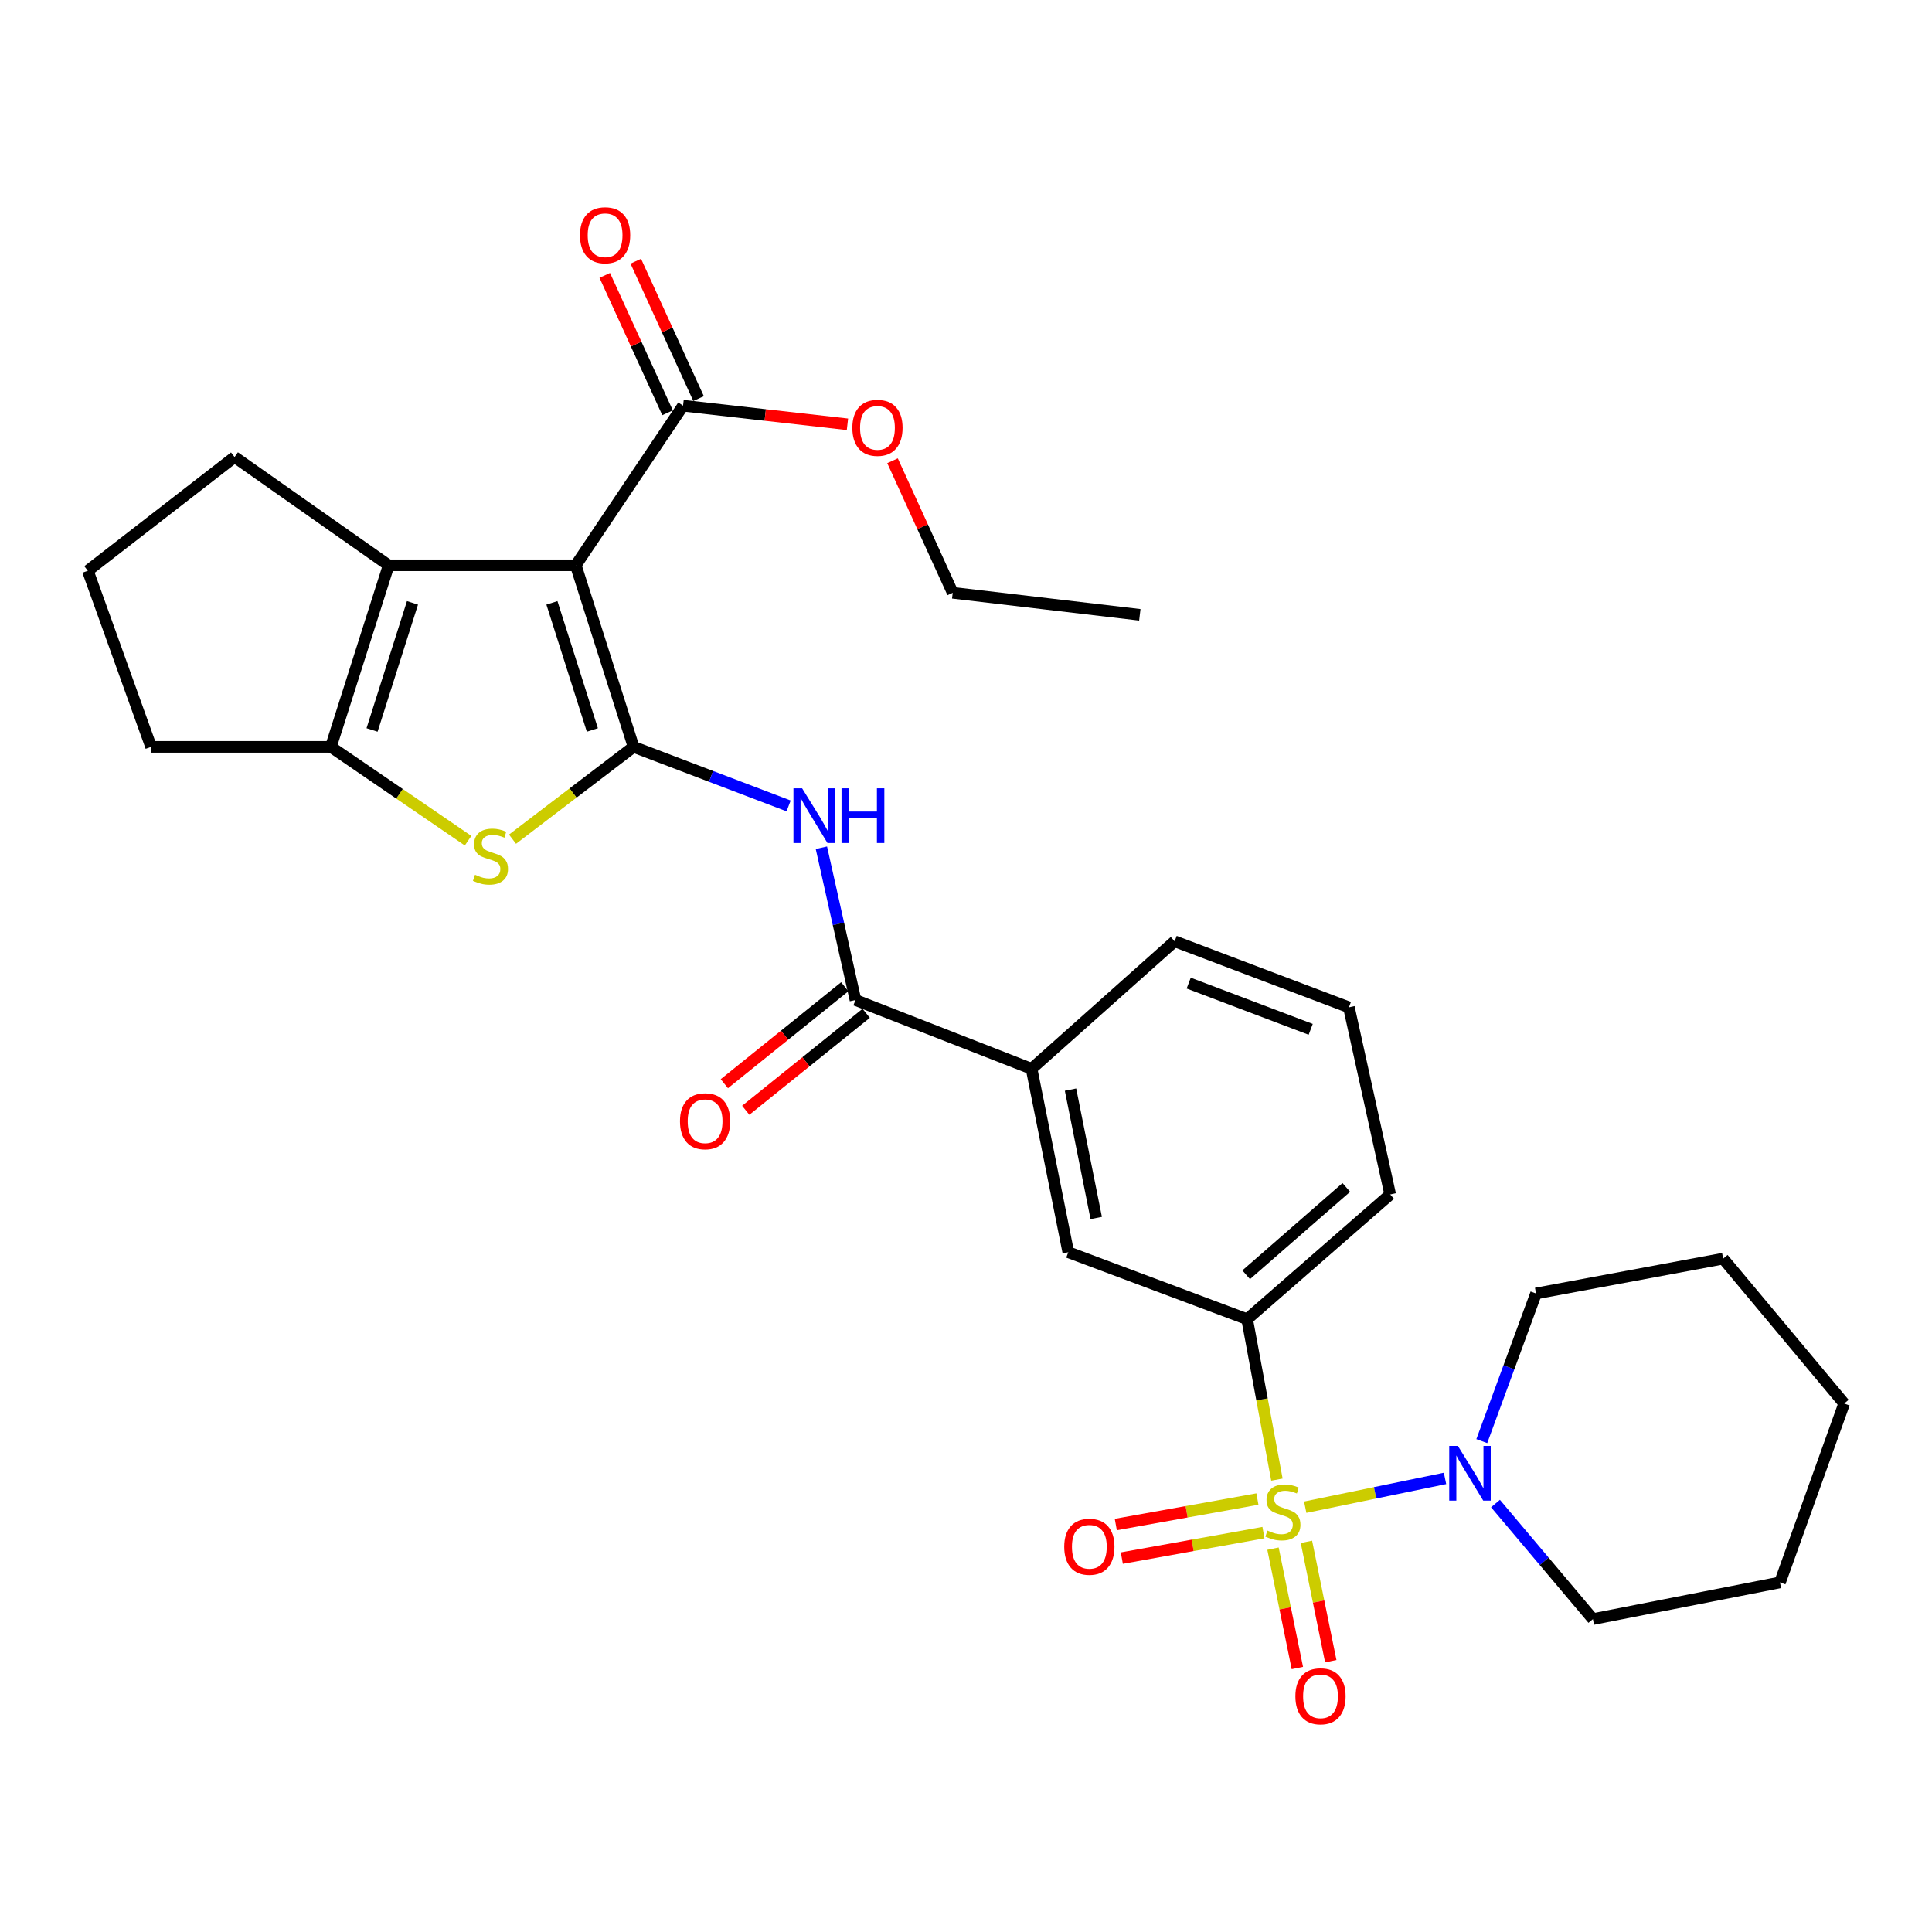 <?xml version='1.0' encoding='iso-8859-1'?>
<svg version='1.1' baseProfile='full'
              xmlns='http://www.w3.org/2000/svg'
                      xmlns:rdkit='http://www.rdkit.org/xml'
                      xmlns:xlink='http://www.w3.org/1999/xlink'
                  xml:space='preserve'
width='1000px' height='1000px' viewBox='0 0 1000 1000'>
<!-- END OF HEADER -->
<rect style='opacity:1.0;fill:#FFFFFF;stroke:none' width='1000' height='1000' x='0' y='0'> </rect>
<path class='bond-6' d='M 675.576,780.124 L 711.759,772.673' style='fill:none;fill-rule:evenodd;stroke:#CCCC00;stroke-width:6px;stroke-linecap:butt;stroke-linejoin:miter;stroke-opacity:1' />
<path class='bond-6' d='M 711.759,772.673 L 747.942,765.221' style='fill:none;fill-rule:evenodd;stroke:#0000FF;stroke-width:6px;stroke-linecap:butt;stroke-linejoin:miter;stroke-opacity:1' />
<path class='bond-8' d='M 660.932,765.848 L 653.224,724.332' style='fill:none;fill-rule:evenodd;stroke:#CCCC00;stroke-width:6px;stroke-linecap:butt;stroke-linejoin:miter;stroke-opacity:1' />
<path class='bond-8' d='M 653.224,724.332 L 645.515,682.815' style='fill:none;fill-rule:evenodd;stroke:#000000;stroke-width:6px;stroke-linecap:butt;stroke-linejoin:miter;stroke-opacity:1' />
<path class='bond-12' d='M 658.906,801.582 L 665.207,832.474' style='fill:none;fill-rule:evenodd;stroke:#CCCC00;stroke-width:6px;stroke-linecap:butt;stroke-linejoin:miter;stroke-opacity:1' />
<path class='bond-12' d='M 665.207,832.474 L 671.509,863.366' style='fill:none;fill-rule:evenodd;stroke:#FF0000;stroke-width:6px;stroke-linecap:butt;stroke-linejoin:miter;stroke-opacity:1' />
<path class='bond-12' d='M 676.206,798.053 L 682.507,828.945' style='fill:none;fill-rule:evenodd;stroke:#CCCC00;stroke-width:6px;stroke-linecap:butt;stroke-linejoin:miter;stroke-opacity:1' />
<path class='bond-12' d='M 682.507,828.945 L 688.808,859.837' style='fill:none;fill-rule:evenodd;stroke:#FF0000;stroke-width:6px;stroke-linecap:butt;stroke-linejoin:miter;stroke-opacity:1' />
<path class='bond-13' d='M 650.837,775.905 L 614.185,782.498' style='fill:none;fill-rule:evenodd;stroke:#CCCC00;stroke-width:6px;stroke-linecap:butt;stroke-linejoin:miter;stroke-opacity:1' />
<path class='bond-13' d='M 614.185,782.498 L 577.533,789.09' style='fill:none;fill-rule:evenodd;stroke:#FF0000;stroke-width:6px;stroke-linecap:butt;stroke-linejoin:miter;stroke-opacity:1' />
<path class='bond-13' d='M 653.963,793.282 L 617.311,799.875' style='fill:none;fill-rule:evenodd;stroke:#CCCC00;stroke-width:6px;stroke-linecap:butt;stroke-linejoin:miter;stroke-opacity:1' />
<path class='bond-13' d='M 617.311,799.875 L 580.658,806.468' style='fill:none;fill-rule:evenodd;stroke:#FF0000;stroke-width:6px;stroke-linecap:butt;stroke-linejoin:miter;stroke-opacity:1' />
<path class='bond-0' d='M 327.922,386.576 L 368.056,401.858' style='fill:none;fill-rule:evenodd;stroke:#000000;stroke-width:6px;stroke-linecap:butt;stroke-linejoin:miter;stroke-opacity:1' />
<path class='bond-0' d='M 368.056,401.858 L 408.189,417.14' style='fill:none;fill-rule:evenodd;stroke:#0000FF;stroke-width:6px;stroke-linecap:butt;stroke-linejoin:miter;stroke-opacity:1' />
<path class='bond-1' d='M 327.922,386.576 L 298.015,292.587' style='fill:none;fill-rule:evenodd;stroke:#000000;stroke-width:6px;stroke-linecap:butt;stroke-linejoin:miter;stroke-opacity:1' />
<path class='bond-1' d='M 306.611,377.831 L 285.676,312.039' style='fill:none;fill-rule:evenodd;stroke:#000000;stroke-width:6px;stroke-linecap:butt;stroke-linejoin:miter;stroke-opacity:1' />
<path class='bond-2' d='M 327.922,386.576 L 296.598,410.469' style='fill:none;fill-rule:evenodd;stroke:#000000;stroke-width:6px;stroke-linecap:butt;stroke-linejoin:miter;stroke-opacity:1' />
<path class='bond-2' d='M 296.598,410.469 L 265.273,434.363' style='fill:none;fill-rule:evenodd;stroke:#CCCC00;stroke-width:6px;stroke-linecap:butt;stroke-linejoin:miter;stroke-opacity:1' />
<path class='bond-3' d='M 298.015,292.587 L 201.161,292.587' style='fill:none;fill-rule:evenodd;stroke:#000000;stroke-width:6px;stroke-linecap:butt;stroke-linejoin:miter;stroke-opacity:1' />
<path class='bond-9' d='M 298.015,292.587 L 353.553,209.986' style='fill:none;fill-rule:evenodd;stroke:#000000;stroke-width:6px;stroke-linecap:butt;stroke-linejoin:miter;stroke-opacity:1' />
<path class='bond-5' d='M 242.283,435.145 L 206.773,410.86' style='fill:none;fill-rule:evenodd;stroke:#CCCC00;stroke-width:6px;stroke-linecap:butt;stroke-linejoin:miter;stroke-opacity:1' />
<path class='bond-5' d='M 206.773,410.86 L 171.264,386.576' style='fill:none;fill-rule:evenodd;stroke:#000000;stroke-width:6px;stroke-linecap:butt;stroke-linejoin:miter;stroke-opacity:1' />
<path class='bond-17' d='M 201.161,292.587 L 121.415,236.558' style='fill:none;fill-rule:evenodd;stroke:#000000;stroke-width:6px;stroke-linecap:butt;stroke-linejoin:miter;stroke-opacity:1' />
<path class='bond-32' d='M 201.161,292.587 L 171.264,386.576' style='fill:none;fill-rule:evenodd;stroke:#000000;stroke-width:6px;stroke-linecap:butt;stroke-linejoin:miter;stroke-opacity:1' />
<path class='bond-32' d='M 213.502,312.037 L 192.574,377.829' style='fill:none;fill-rule:evenodd;stroke:#000000;stroke-width:6px;stroke-linecap:butt;stroke-linejoin:miter;stroke-opacity:1' />
<path class='bond-4' d='M 425.148,438.787 L 433.971,478.195' style='fill:none;fill-rule:evenodd;stroke:#0000FF;stroke-width:6px;stroke-linecap:butt;stroke-linejoin:miter;stroke-opacity:1' />
<path class='bond-4' d='M 433.971,478.195 L 442.794,517.603' style='fill:none;fill-rule:evenodd;stroke:#000000;stroke-width:6px;stroke-linecap:butt;stroke-linejoin:miter;stroke-opacity:1' />
<path class='bond-18' d='M 171.264,386.576 L 78.207,386.576' style='fill:none;fill-rule:evenodd;stroke:#000000;stroke-width:6px;stroke-linecap:butt;stroke-linejoin:miter;stroke-opacity:1' />
<path class='bond-19' d='M 774.066,778.231 L 799.273,808.136' style='fill:none;fill-rule:evenodd;stroke:#0000FF;stroke-width:6px;stroke-linecap:butt;stroke-linejoin:miter;stroke-opacity:1' />
<path class='bond-19' d='M 799.273,808.136 L 824.479,838.041' style='fill:none;fill-rule:evenodd;stroke:#000000;stroke-width:6px;stroke-linecap:butt;stroke-linejoin:miter;stroke-opacity:1' />
<path class='bond-20' d='M 766.971,745.923 L 781.007,707.714' style='fill:none;fill-rule:evenodd;stroke:#0000FF;stroke-width:6px;stroke-linecap:butt;stroke-linejoin:miter;stroke-opacity:1' />
<path class='bond-20' d='M 781.007,707.714 L 795.043,669.504' style='fill:none;fill-rule:evenodd;stroke:#000000;stroke-width:6px;stroke-linecap:butt;stroke-linejoin:miter;stroke-opacity:1' />
<path class='bond-7' d='M 442.794,517.603 L 533.939,553.21' style='fill:none;fill-rule:evenodd;stroke:#000000;stroke-width:6px;stroke-linecap:butt;stroke-linejoin:miter;stroke-opacity:1' />
<path class='bond-14' d='M 437.258,510.727 L 406.09,535.822' style='fill:none;fill-rule:evenodd;stroke:#000000;stroke-width:6px;stroke-linecap:butt;stroke-linejoin:miter;stroke-opacity:1' />
<path class='bond-14' d='M 406.09,535.822 L 374.922,560.918' style='fill:none;fill-rule:evenodd;stroke:#FF0000;stroke-width:6px;stroke-linecap:butt;stroke-linejoin:miter;stroke-opacity:1' />
<path class='bond-14' d='M 448.331,524.479 L 417.163,549.575' style='fill:none;fill-rule:evenodd;stroke:#000000;stroke-width:6px;stroke-linecap:butt;stroke-linejoin:miter;stroke-opacity:1' />
<path class='bond-14' d='M 417.163,549.575 L 385.995,574.67' style='fill:none;fill-rule:evenodd;stroke:#FF0000;stroke-width:6px;stroke-linecap:butt;stroke-linejoin:miter;stroke-opacity:1' />
<path class='bond-11' d='M 645.515,682.815 L 552.939,648.14' style='fill:none;fill-rule:evenodd;stroke:#000000;stroke-width:6px;stroke-linecap:butt;stroke-linejoin:miter;stroke-opacity:1' />
<path class='bond-21' d='M 645.515,682.815 L 719.563,618.243' style='fill:none;fill-rule:evenodd;stroke:#000000;stroke-width:6px;stroke-linecap:butt;stroke-linejoin:miter;stroke-opacity:1' />
<path class='bond-21' d='M 645.018,659.822 L 696.852,614.621' style='fill:none;fill-rule:evenodd;stroke:#000000;stroke-width:6px;stroke-linecap:butt;stroke-linejoin:miter;stroke-opacity:1' />
<path class='bond-15' d='M 361.582,206.316 L 345.332,170.76' style='fill:none;fill-rule:evenodd;stroke:#000000;stroke-width:6px;stroke-linecap:butt;stroke-linejoin:miter;stroke-opacity:1' />
<path class='bond-15' d='M 345.332,170.76 L 329.083,135.203' style='fill:none;fill-rule:evenodd;stroke:#FF0000;stroke-width:6px;stroke-linecap:butt;stroke-linejoin:miter;stroke-opacity:1' />
<path class='bond-15' d='M 345.524,213.655 L 329.274,178.099' style='fill:none;fill-rule:evenodd;stroke:#000000;stroke-width:6px;stroke-linecap:butt;stroke-linejoin:miter;stroke-opacity:1' />
<path class='bond-15' d='M 329.274,178.099 L 313.024,142.542' style='fill:none;fill-rule:evenodd;stroke:#FF0000;stroke-width:6px;stroke-linecap:butt;stroke-linejoin:miter;stroke-opacity:1' />
<path class='bond-16' d='M 353.553,209.986 L 396.097,214.801' style='fill:none;fill-rule:evenodd;stroke:#000000;stroke-width:6px;stroke-linecap:butt;stroke-linejoin:miter;stroke-opacity:1' />
<path class='bond-16' d='M 396.097,214.801 L 438.641,219.616' style='fill:none;fill-rule:evenodd;stroke:#FF0000;stroke-width:6px;stroke-linecap:butt;stroke-linejoin:miter;stroke-opacity:1' />
<path class='bond-10' d='M 533.939,553.21 L 552.939,648.14' style='fill:none;fill-rule:evenodd;stroke:#000000;stroke-width:6px;stroke-linecap:butt;stroke-linejoin:miter;stroke-opacity:1' />
<path class='bond-10' d='M 554.102,563.984 L 567.401,630.436' style='fill:none;fill-rule:evenodd;stroke:#000000;stroke-width:6px;stroke-linecap:butt;stroke-linejoin:miter;stroke-opacity:1' />
<path class='bond-30' d='M 533.939,553.21 L 607.996,487.215' style='fill:none;fill-rule:evenodd;stroke:#000000;stroke-width:6px;stroke-linecap:butt;stroke-linejoin:miter;stroke-opacity:1' />
<path class='bond-25' d='M 461.971,238.482 L 477.547,272.655' style='fill:none;fill-rule:evenodd;stroke:#FF0000;stroke-width:6px;stroke-linecap:butt;stroke-linejoin:miter;stroke-opacity:1' />
<path class='bond-25' d='M 477.547,272.655 L 493.124,306.829' style='fill:none;fill-rule:evenodd;stroke:#000000;stroke-width:6px;stroke-linecap:butt;stroke-linejoin:miter;stroke-opacity:1' />
<path class='bond-33' d='M 121.415,236.558 L 45.455,295.421' style='fill:none;fill-rule:evenodd;stroke:#000000;stroke-width:6px;stroke-linecap:butt;stroke-linejoin:miter;stroke-opacity:1' />
<path class='bond-23' d='M 78.207,386.576 L 45.455,295.421' style='fill:none;fill-rule:evenodd;stroke:#000000;stroke-width:6px;stroke-linecap:butt;stroke-linejoin:miter;stroke-opacity:1' />
<path class='bond-26' d='M 824.479,838.041 L 921.313,819.051' style='fill:none;fill-rule:evenodd;stroke:#000000;stroke-width:6px;stroke-linecap:butt;stroke-linejoin:miter;stroke-opacity:1' />
<path class='bond-27' d='M 795.043,669.504 L 891.896,651.475' style='fill:none;fill-rule:evenodd;stroke:#000000;stroke-width:6px;stroke-linecap:butt;stroke-linejoin:miter;stroke-opacity:1' />
<path class='bond-24' d='M 719.563,618.243 L 698.199,521.389' style='fill:none;fill-rule:evenodd;stroke:#000000;stroke-width:6px;stroke-linecap:butt;stroke-linejoin:miter;stroke-opacity:1' />
<path class='bond-22' d='M 607.996,487.215 L 698.199,521.389' style='fill:none;fill-rule:evenodd;stroke:#000000;stroke-width:6px;stroke-linecap:butt;stroke-linejoin:miter;stroke-opacity:1' />
<path class='bond-22' d='M 615.271,508.852 L 678.413,532.774' style='fill:none;fill-rule:evenodd;stroke:#000000;stroke-width:6px;stroke-linecap:butt;stroke-linejoin:miter;stroke-opacity:1' />
<path class='bond-28' d='M 493.124,306.829 L 589.967,318.227' style='fill:none;fill-rule:evenodd;stroke:#000000;stroke-width:6px;stroke-linecap:butt;stroke-linejoin:miter;stroke-opacity:1' />
<path class='bond-31' d='M 921.313,819.051 L 954.545,726.465' style='fill:none;fill-rule:evenodd;stroke:#000000;stroke-width:6px;stroke-linecap:butt;stroke-linejoin:miter;stroke-opacity:1' />
<path class='bond-29' d='M 891.896,651.475 L 954.545,726.465' style='fill:none;fill-rule:evenodd;stroke:#000000;stroke-width:6px;stroke-linecap:butt;stroke-linejoin:miter;stroke-opacity:1' />
<path  class='atom-0' d='M 656.025 792.223
Q 656.345 792.343, 657.665 792.903
Q 658.985 793.463, 660.425 793.823
Q 661.905 794.143, 663.345 794.143
Q 666.025 794.143, 667.585 792.863
Q 669.145 791.543, 669.145 789.263
Q 669.145 787.703, 668.345 786.743
Q 667.585 785.783, 666.385 785.263
Q 665.185 784.743, 663.185 784.143
Q 660.665 783.383, 659.145 782.663
Q 657.665 781.943, 656.585 780.423
Q 655.545 778.903, 655.545 776.343
Q 655.545 772.783, 657.945 770.583
Q 660.385 768.383, 665.185 768.383
Q 668.465 768.383, 672.185 769.943
L 671.265 773.023
Q 667.865 771.623, 665.305 771.623
Q 662.545 771.623, 661.025 772.783
Q 659.505 773.903, 659.545 775.863
Q 659.545 777.383, 660.305 778.303
Q 661.105 779.223, 662.225 779.743
Q 663.385 780.263, 665.305 780.863
Q 667.865 781.663, 669.385 782.463
Q 670.905 783.263, 671.985 784.903
Q 673.105 786.503, 673.105 789.263
Q 673.105 793.183, 670.465 795.303
Q 667.865 797.383, 663.505 797.383
Q 660.985 797.383, 659.065 796.823
Q 657.185 796.303, 654.945 795.383
L 656.025 792.223
' fill='#CCCC00'/>
<path  class='atom-3' d='M 245.865 452.785
Q 246.185 452.905, 247.505 453.465
Q 248.825 454.025, 250.265 454.385
Q 251.745 454.705, 253.185 454.705
Q 255.865 454.705, 257.425 453.425
Q 258.985 452.105, 258.985 449.825
Q 258.985 448.265, 258.185 447.305
Q 257.425 446.345, 256.225 445.825
Q 255.025 445.305, 253.025 444.705
Q 250.505 443.945, 248.985 443.225
Q 247.505 442.505, 246.425 440.985
Q 245.385 439.465, 245.385 436.905
Q 245.385 433.345, 247.785 431.145
Q 250.225 428.945, 255.025 428.945
Q 258.305 428.945, 262.025 430.505
L 261.105 433.585
Q 257.705 432.185, 255.145 432.185
Q 252.385 432.185, 250.865 433.345
Q 249.345 434.465, 249.385 436.425
Q 249.385 437.945, 250.145 438.865
Q 250.945 439.785, 252.065 440.305
Q 253.225 440.825, 255.145 441.425
Q 257.705 442.225, 259.225 443.025
Q 260.745 443.825, 261.825 445.465
Q 262.945 447.065, 262.945 449.825
Q 262.945 453.745, 260.305 455.865
Q 257.705 457.945, 253.345 457.945
Q 250.825 457.945, 248.905 457.385
Q 247.025 456.865, 244.785 455.945
L 245.865 452.785
' fill='#CCCC00'/>
<path  class='atom-5' d='M 415.171 408.022
L 424.451 423.022
Q 425.371 424.502, 426.851 427.182
Q 428.331 429.862, 428.411 430.022
L 428.411 408.022
L 432.171 408.022
L 432.171 436.342
L 428.291 436.342
L 418.331 419.942
Q 417.171 418.022, 415.931 415.822
Q 414.731 413.622, 414.371 412.942
L 414.371 436.342
L 410.691 436.342
L 410.691 408.022
L 415.171 408.022
' fill='#0000FF'/>
<path  class='atom-5' d='M 435.571 408.022
L 439.411 408.022
L 439.411 420.062
L 453.891 420.062
L 453.891 408.022
L 457.731 408.022
L 457.731 436.342
L 453.891 436.342
L 453.891 423.262
L 439.411 423.262
L 439.411 436.342
L 435.571 436.342
L 435.571 408.022
' fill='#0000FF'/>
<path  class='atom-7' d='M 754.598 748.401
L 763.878 763.401
Q 764.798 764.881, 766.278 767.561
Q 767.758 770.241, 767.838 770.401
L 767.838 748.401
L 771.598 748.401
L 771.598 776.721
L 767.718 776.721
L 757.758 760.321
Q 756.598 758.401, 755.358 756.201
Q 754.158 754.001, 753.798 753.321
L 753.798 776.721
L 750.118 776.721
L 750.118 748.401
L 754.598 748.401
' fill='#0000FF'/>
<path  class='atom-13' d='M 670.486 877.994
Q 670.486 871.194, 673.846 867.394
Q 677.206 863.594, 683.486 863.594
Q 689.766 863.594, 693.126 867.394
Q 696.486 871.194, 696.486 877.994
Q 696.486 884.874, 693.086 888.794
Q 689.686 892.674, 683.486 892.674
Q 677.246 892.674, 673.846 888.794
Q 670.486 884.914, 670.486 877.994
M 683.486 889.474
Q 687.806 889.474, 690.126 886.594
Q 692.486 883.674, 692.486 877.994
Q 692.486 872.434, 690.126 869.634
Q 687.806 866.794, 683.486 866.794
Q 679.166 866.794, 676.806 869.594
Q 674.486 872.394, 674.486 877.994
Q 674.486 883.714, 676.806 886.594
Q 679.166 889.474, 683.486 889.474
' fill='#FF0000'/>
<path  class='atom-14' d='M 550.846 800.602
Q 550.846 793.802, 554.206 790.002
Q 557.566 786.202, 563.846 786.202
Q 570.126 786.202, 573.486 790.002
Q 576.846 793.802, 576.846 800.602
Q 576.846 807.482, 573.446 811.402
Q 570.046 815.282, 563.846 815.282
Q 557.606 815.282, 554.206 811.402
Q 550.846 807.522, 550.846 800.602
M 563.846 812.082
Q 568.166 812.082, 570.486 809.202
Q 572.846 806.282, 572.846 800.602
Q 572.846 795.042, 570.486 792.242
Q 568.166 789.402, 563.846 789.402
Q 559.526 789.402, 557.166 792.202
Q 554.846 795.002, 554.846 800.602
Q 554.846 806.322, 557.166 809.202
Q 559.526 812.082, 563.846 812.082
' fill='#FF0000'/>
<path  class='atom-15' d='M 351.961 580.352
Q 351.961 573.552, 355.321 569.752
Q 358.681 565.952, 364.961 565.952
Q 371.241 565.952, 374.601 569.752
Q 377.961 573.552, 377.961 580.352
Q 377.961 587.232, 374.561 591.152
Q 371.161 595.032, 364.961 595.032
Q 358.721 595.032, 355.321 591.152
Q 351.961 587.272, 351.961 580.352
M 364.961 591.832
Q 369.281 591.832, 371.601 588.952
Q 373.961 586.032, 373.961 580.352
Q 373.961 574.792, 371.601 571.992
Q 369.281 569.152, 364.961 569.152
Q 360.641 569.152, 358.281 571.952
Q 355.961 574.752, 355.961 580.352
Q 355.961 586.072, 358.281 588.952
Q 360.641 591.832, 364.961 591.832
' fill='#FF0000'/>
<path  class='atom-16' d='M 300.199 121.766
Q 300.199 114.966, 303.559 111.166
Q 306.919 107.366, 313.199 107.366
Q 319.479 107.366, 322.839 111.166
Q 326.199 114.966, 326.199 121.766
Q 326.199 128.646, 322.799 132.566
Q 319.399 136.446, 313.199 136.446
Q 306.959 136.446, 303.559 132.566
Q 300.199 128.686, 300.199 121.766
M 313.199 133.246
Q 317.519 133.246, 319.839 130.366
Q 322.199 127.446, 322.199 121.766
Q 322.199 116.206, 319.839 113.406
Q 317.519 110.566, 313.199 110.566
Q 308.879 110.566, 306.519 113.366
Q 304.199 116.166, 304.199 121.766
Q 304.199 127.486, 306.519 130.366
Q 308.879 133.246, 313.199 133.246
' fill='#FF0000'/>
<path  class='atom-17' d='M 441.173 221.454
Q 441.173 214.654, 444.533 210.854
Q 447.893 207.054, 454.173 207.054
Q 460.453 207.054, 463.813 210.854
Q 467.173 214.654, 467.173 221.454
Q 467.173 228.334, 463.773 232.254
Q 460.373 236.134, 454.173 236.134
Q 447.933 236.134, 444.533 232.254
Q 441.173 228.374, 441.173 221.454
M 454.173 232.934
Q 458.493 232.934, 460.813 230.054
Q 463.173 227.134, 463.173 221.454
Q 463.173 215.894, 460.813 213.094
Q 458.493 210.254, 454.173 210.254
Q 449.853 210.254, 447.493 213.054
Q 445.173 215.854, 445.173 221.454
Q 445.173 227.174, 447.493 230.054
Q 449.853 232.934, 454.173 232.934
' fill='#FF0000'/>
</svg>
